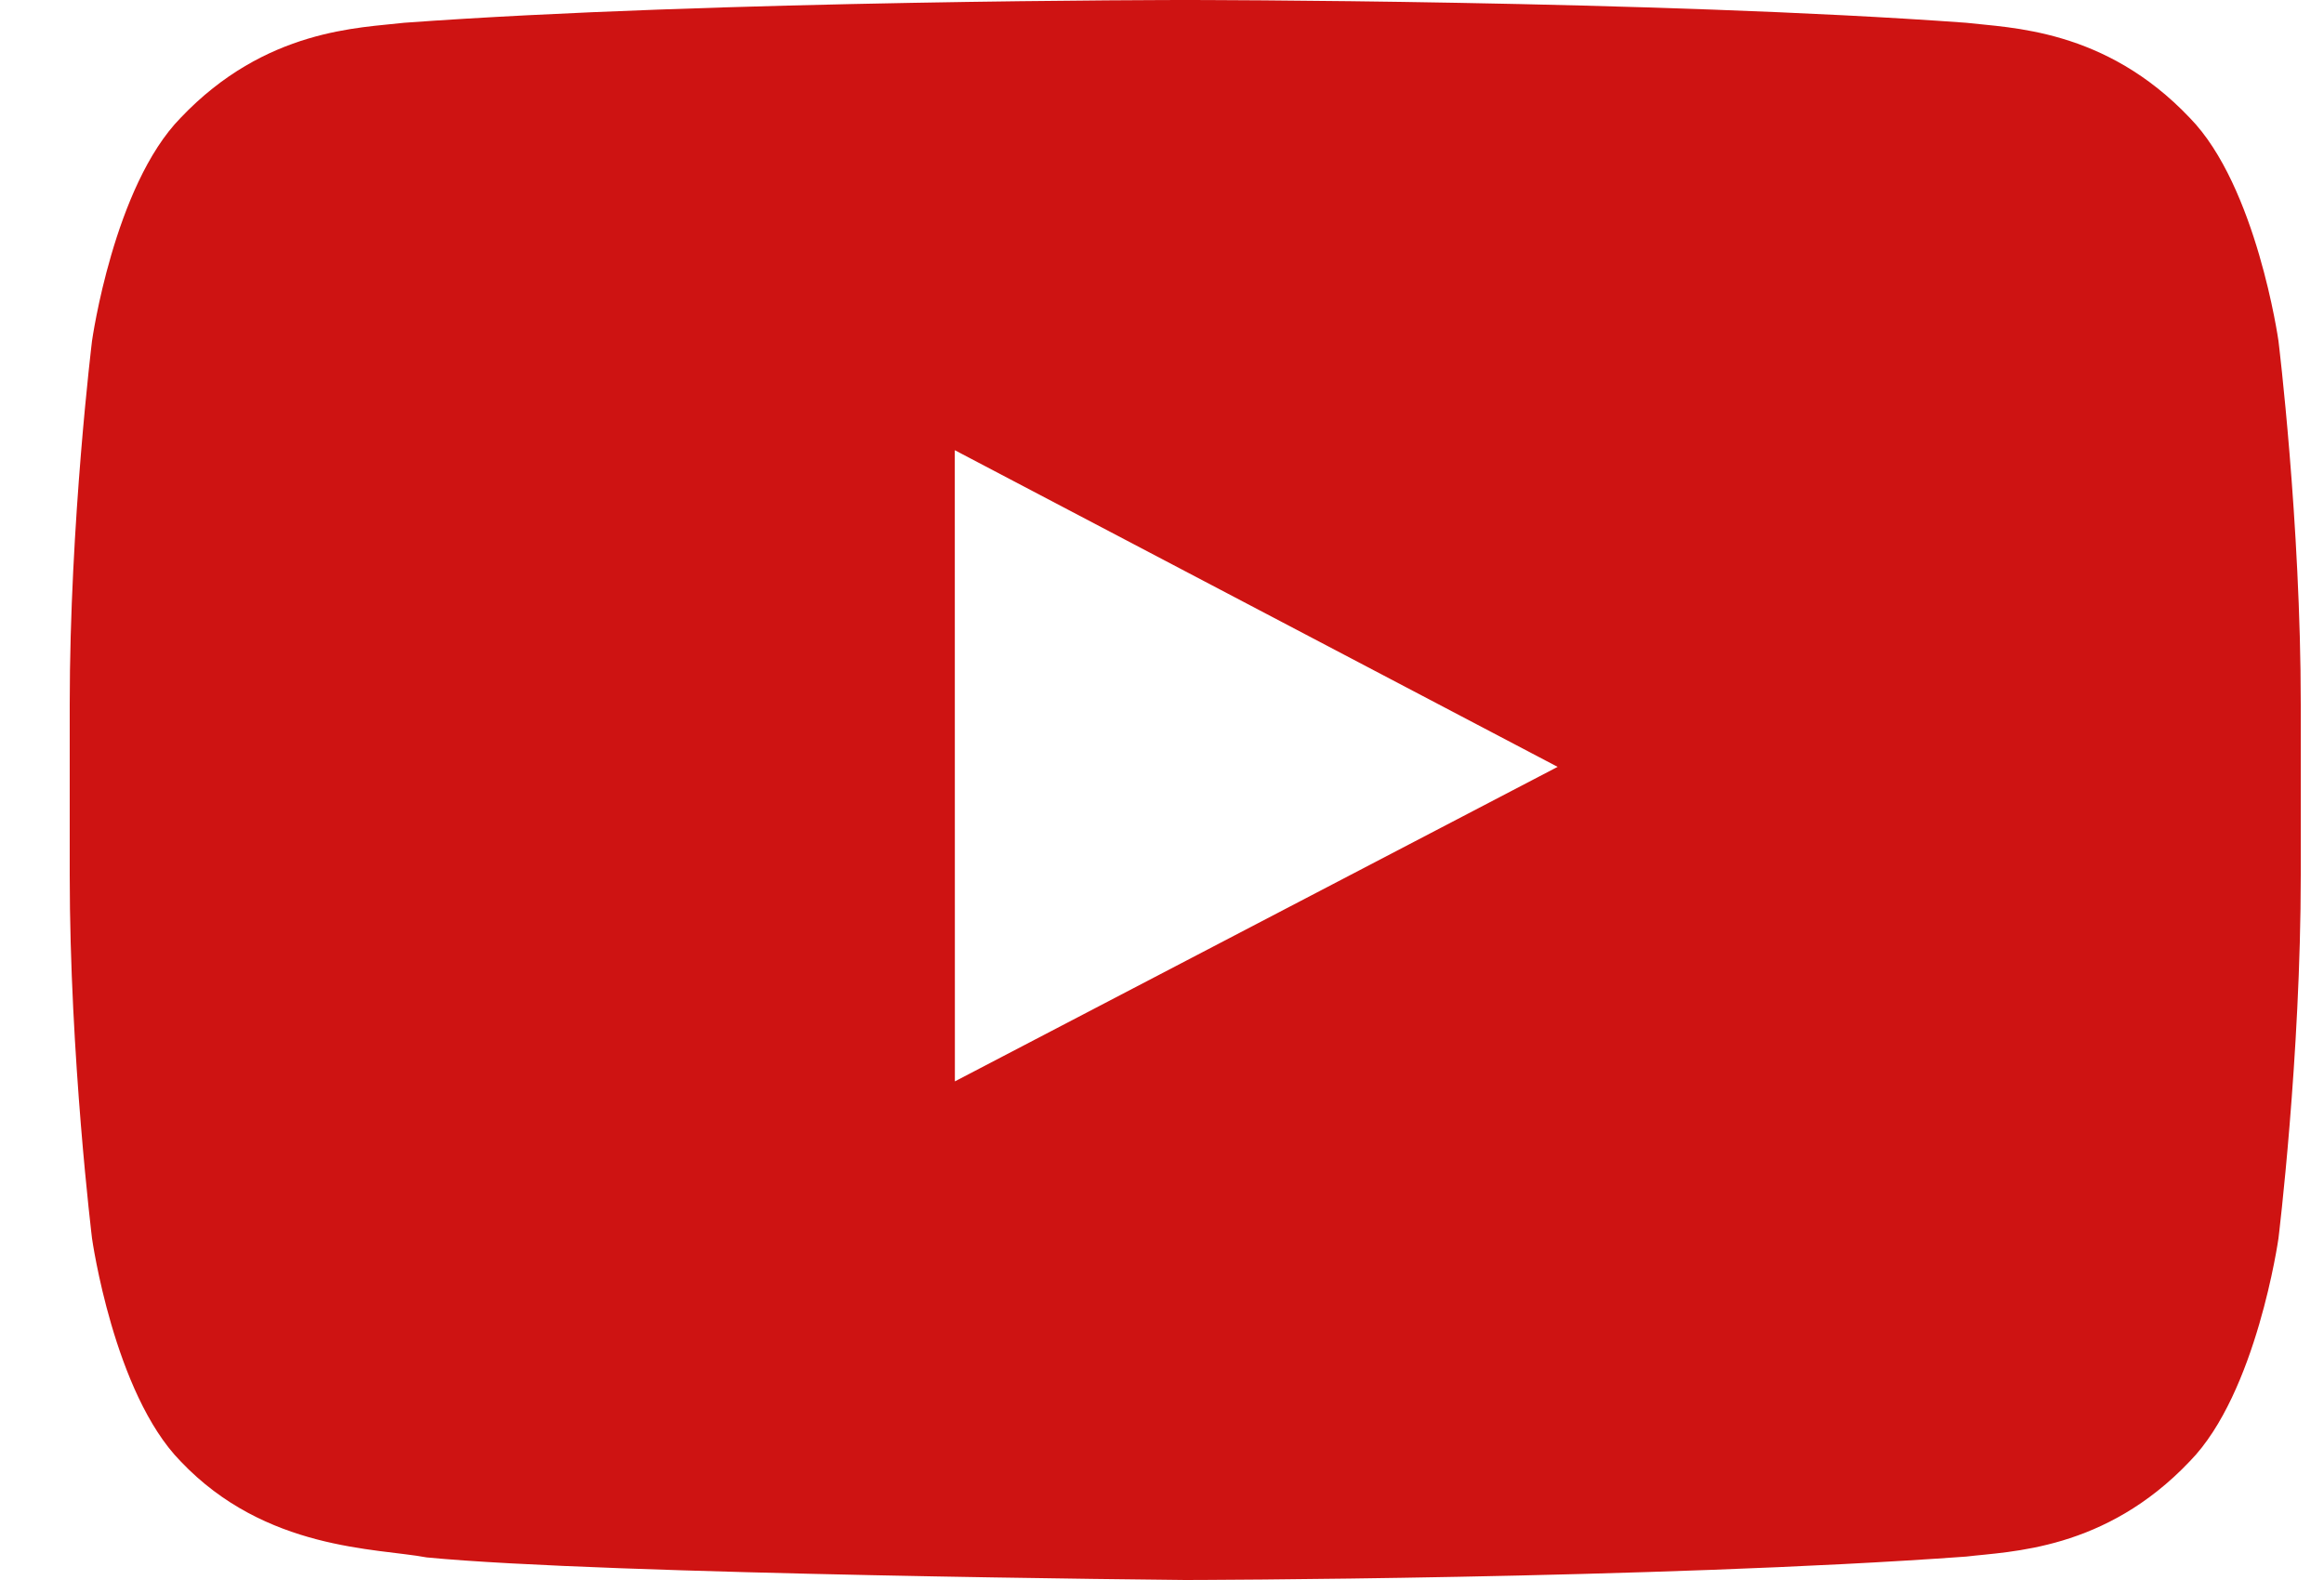 <svg width="25" height="17" viewBox="0 0 25 17" fill="none" xmlns="http://www.w3.org/2000/svg">
<g clip-path="url(#clip0_5_803)">
<path fill-rule="evenodd" clip-rule="evenodd" d="M10.272 11.635L10.271 4.844L16.756 8.251L10.272 11.635ZM24.51 3.667C24.51 3.667 24.275 2.002 23.556 1.268C22.643 0.305 21.62 0.301 21.151 0.245C17.793 -3.54648e-06 12.755 0 12.755 0H12.745C12.745 0 7.707 -3.54648e-06 4.348 0.245C3.879 0.301 2.857 0.305 1.943 1.268C1.224 2.002 0.99 3.667 0.99 3.667C0.99 3.667 0.75 5.623 0.75 7.579V9.413C0.75 11.369 0.99 13.325 0.99 13.325C0.99 13.325 1.224 14.99 1.943 15.723C2.857 16.686 4.056 16.656 4.59 16.757C6.51 16.943 12.75 17 12.75 17C12.75 17 17.793 16.992 21.151 16.748C21.62 16.691 22.643 16.686 23.556 15.723C24.275 14.99 24.51 13.325 24.51 13.325C24.51 13.325 24.75 11.369 24.75 9.413V7.579C24.75 5.623 24.51 3.667 24.51 3.667Z" fill="#CE1312"/>
</g>
<defs>
<clipPath id="clip0_5_803">
<rect width="24" height="17" fill="white" transform="translate(0.75)"/>
</clipPath>
</defs>
</svg>
